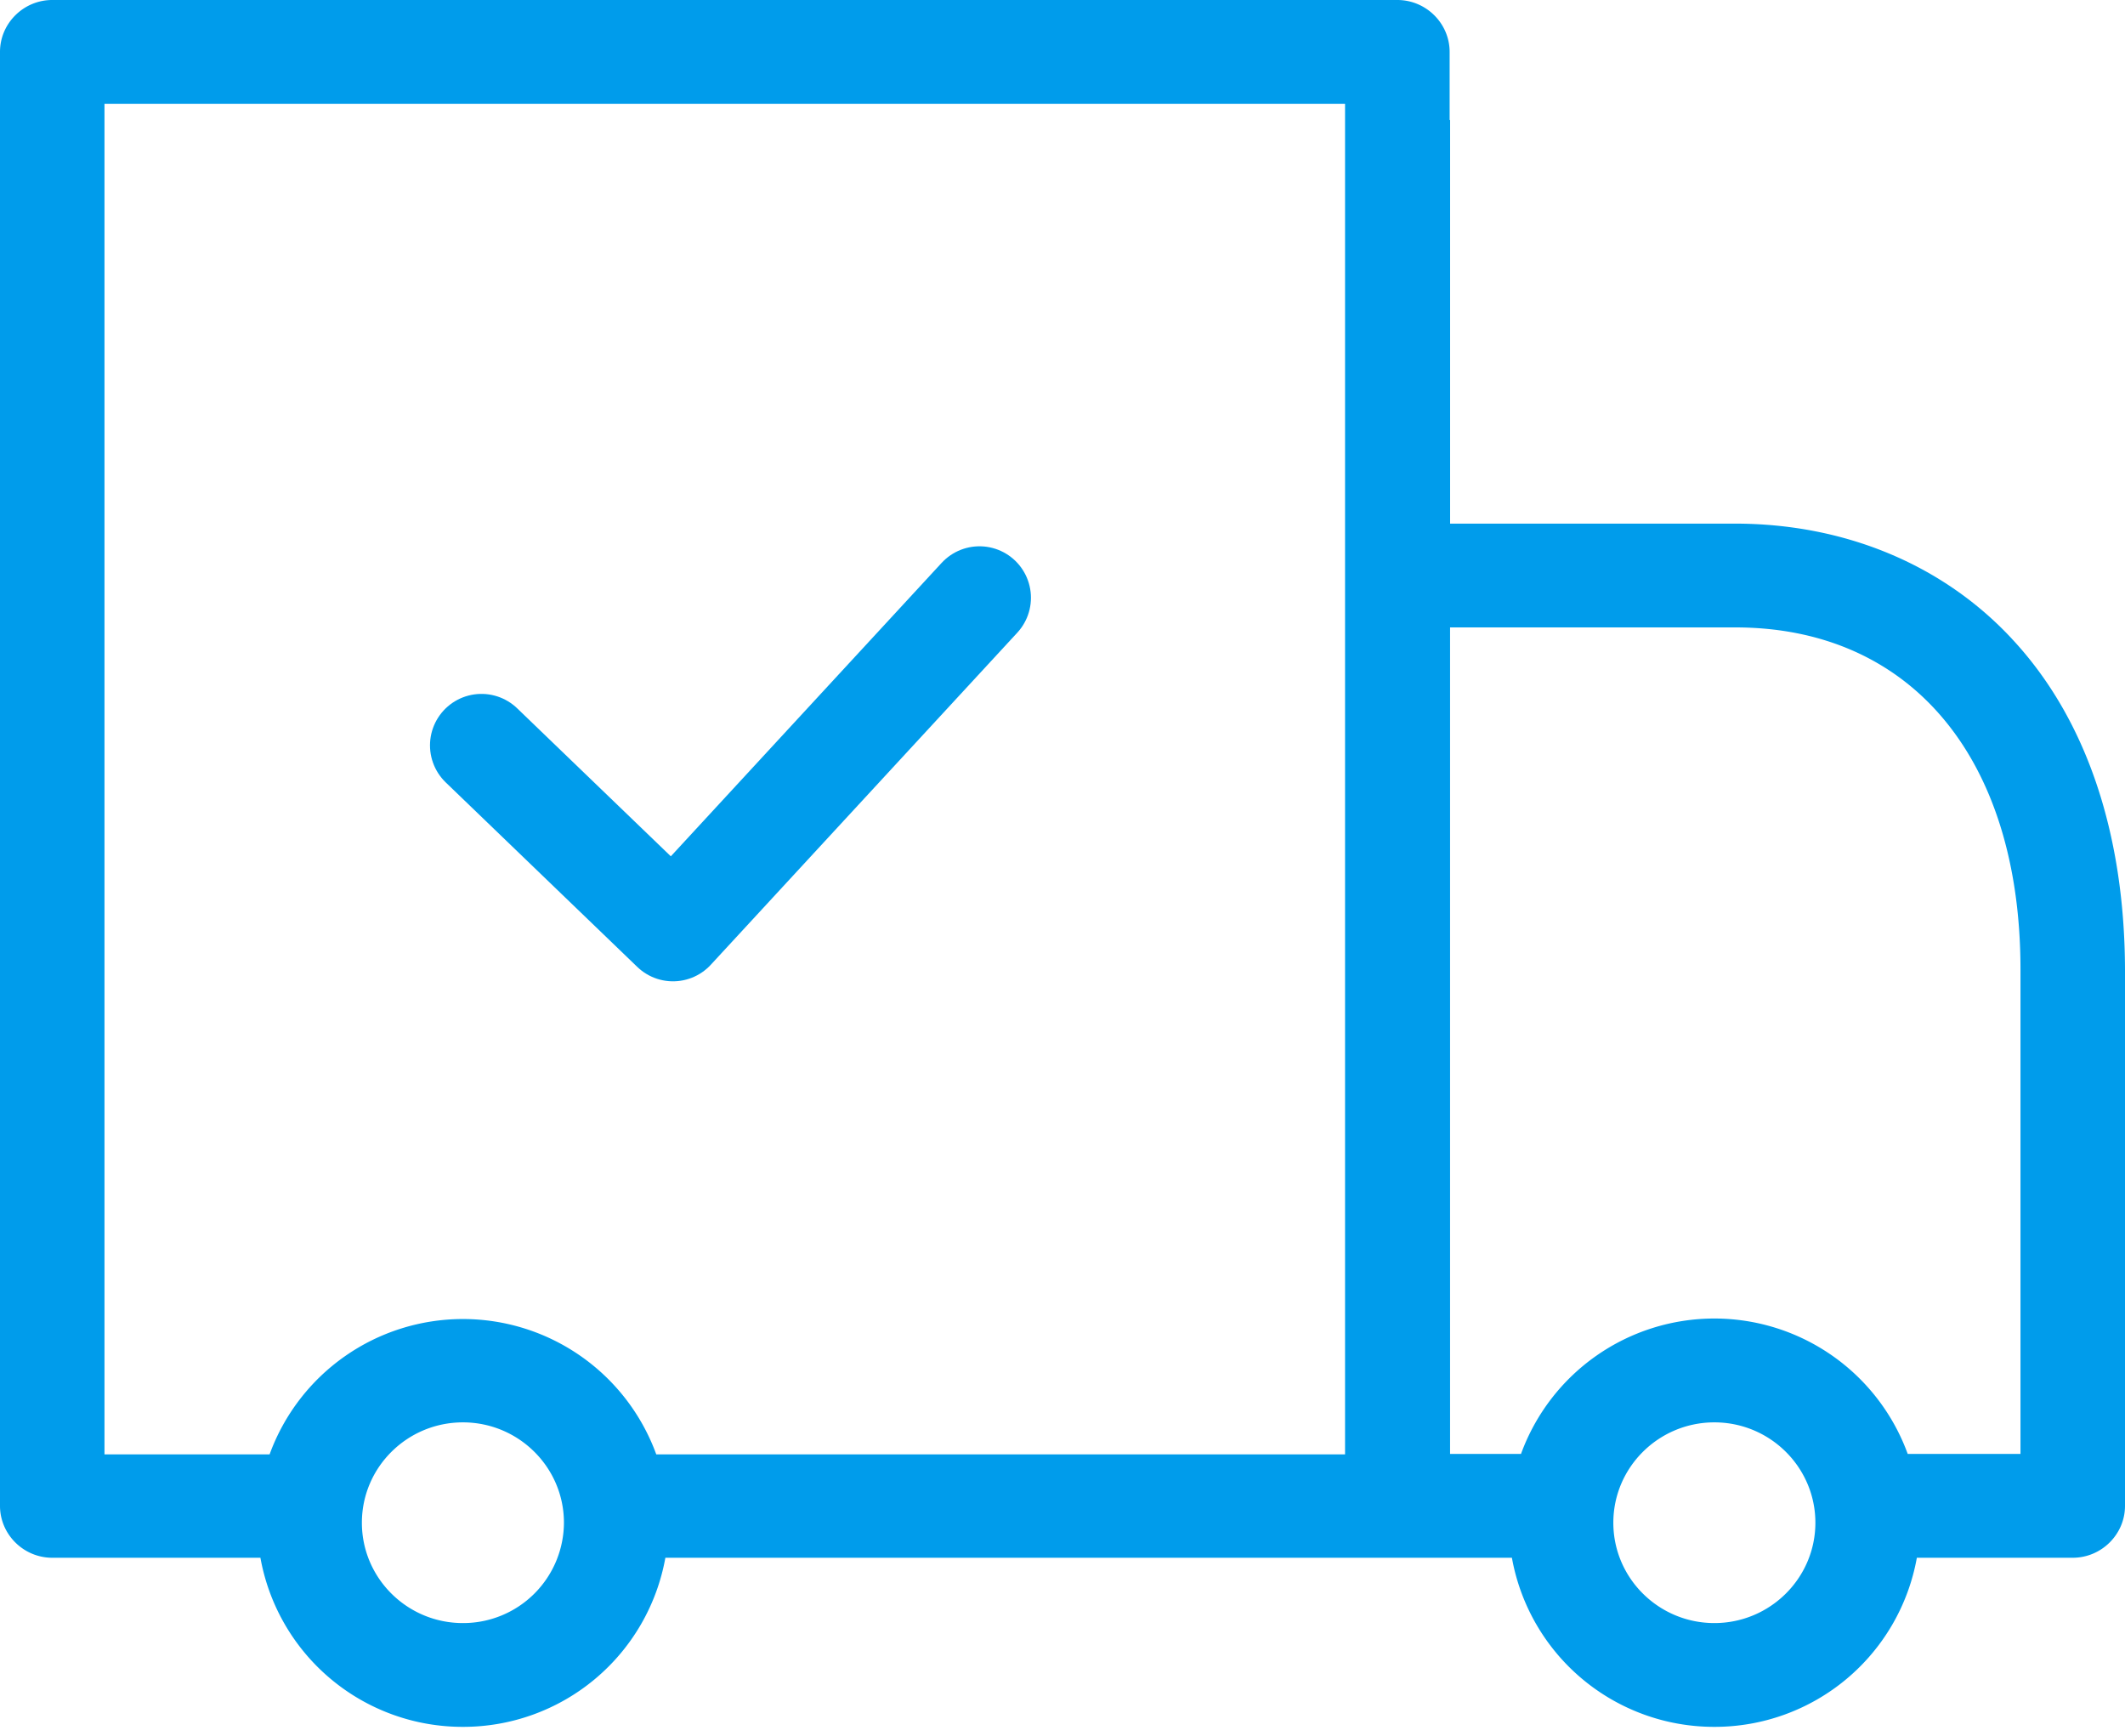 <?xml version="1.0" encoding="UTF-8"?> <svg xmlns="http://www.w3.org/2000/svg" width="60" height="49" viewBox="0 0 60 49"><g fill="none" fill-rule="evenodd"><path d="M57.05 41.045h-3.185a5.81 5.81 0 0 0-10.919 0h-2.003V17.712h8.052c4.968 0 8.054 3.7 8.054 9.658v13.675zm-8.644 4.775c-1.574 0-2.853-1.27-2.853-2.833 0-1.563 1.279-2.833 2.853-2.833 1.573 0 2.852 1.27 2.852 2.833 0 1.562-1.279 2.833-2.852 2.833zm-10.427-4.762H18.53a5.81 5.81 0 0 0-10.918 0H2.95V2.93h35.028v38.128zM13.07 45.82c-1.574 0-2.852-1.27-2.852-2.833 0-1.563 1.278-2.833 2.853-2.833 1.573 0 2.852 1.27 2.852 2.833a2.845 2.845 0 0 1-2.852 2.833zm43.734-27.79c-1.955-2.1-4.733-3.248-7.82-3.248h-8.04V3.385h-.013v-1.92C40.93.66 40.266 0 39.455 0H1.475C.665 0 0 .659 0 1.465v41.046c0 .805.664 1.465 1.475 1.465h5.878a5.8 5.8 0 0 0 5.717 4.774 5.8 5.8 0 0 0 5.717-4.774h23.902a5.8 5.8 0 0 0 5.717 4.774 5.8 5.8 0 0 0 5.717-4.774h4.402c.81 0 1.475-.66 1.475-1.465V27.37c-.012-3.87-1.107-7.107-3.197-9.34z" fill="#009ceb"></path><path stroke="#009ceb" stroke-width="2.906" stroke-linecap="round" stroke-linejoin="round" d="m27.656 16.875-8.654 9.375-5.408-5.208"></path></g></svg> 